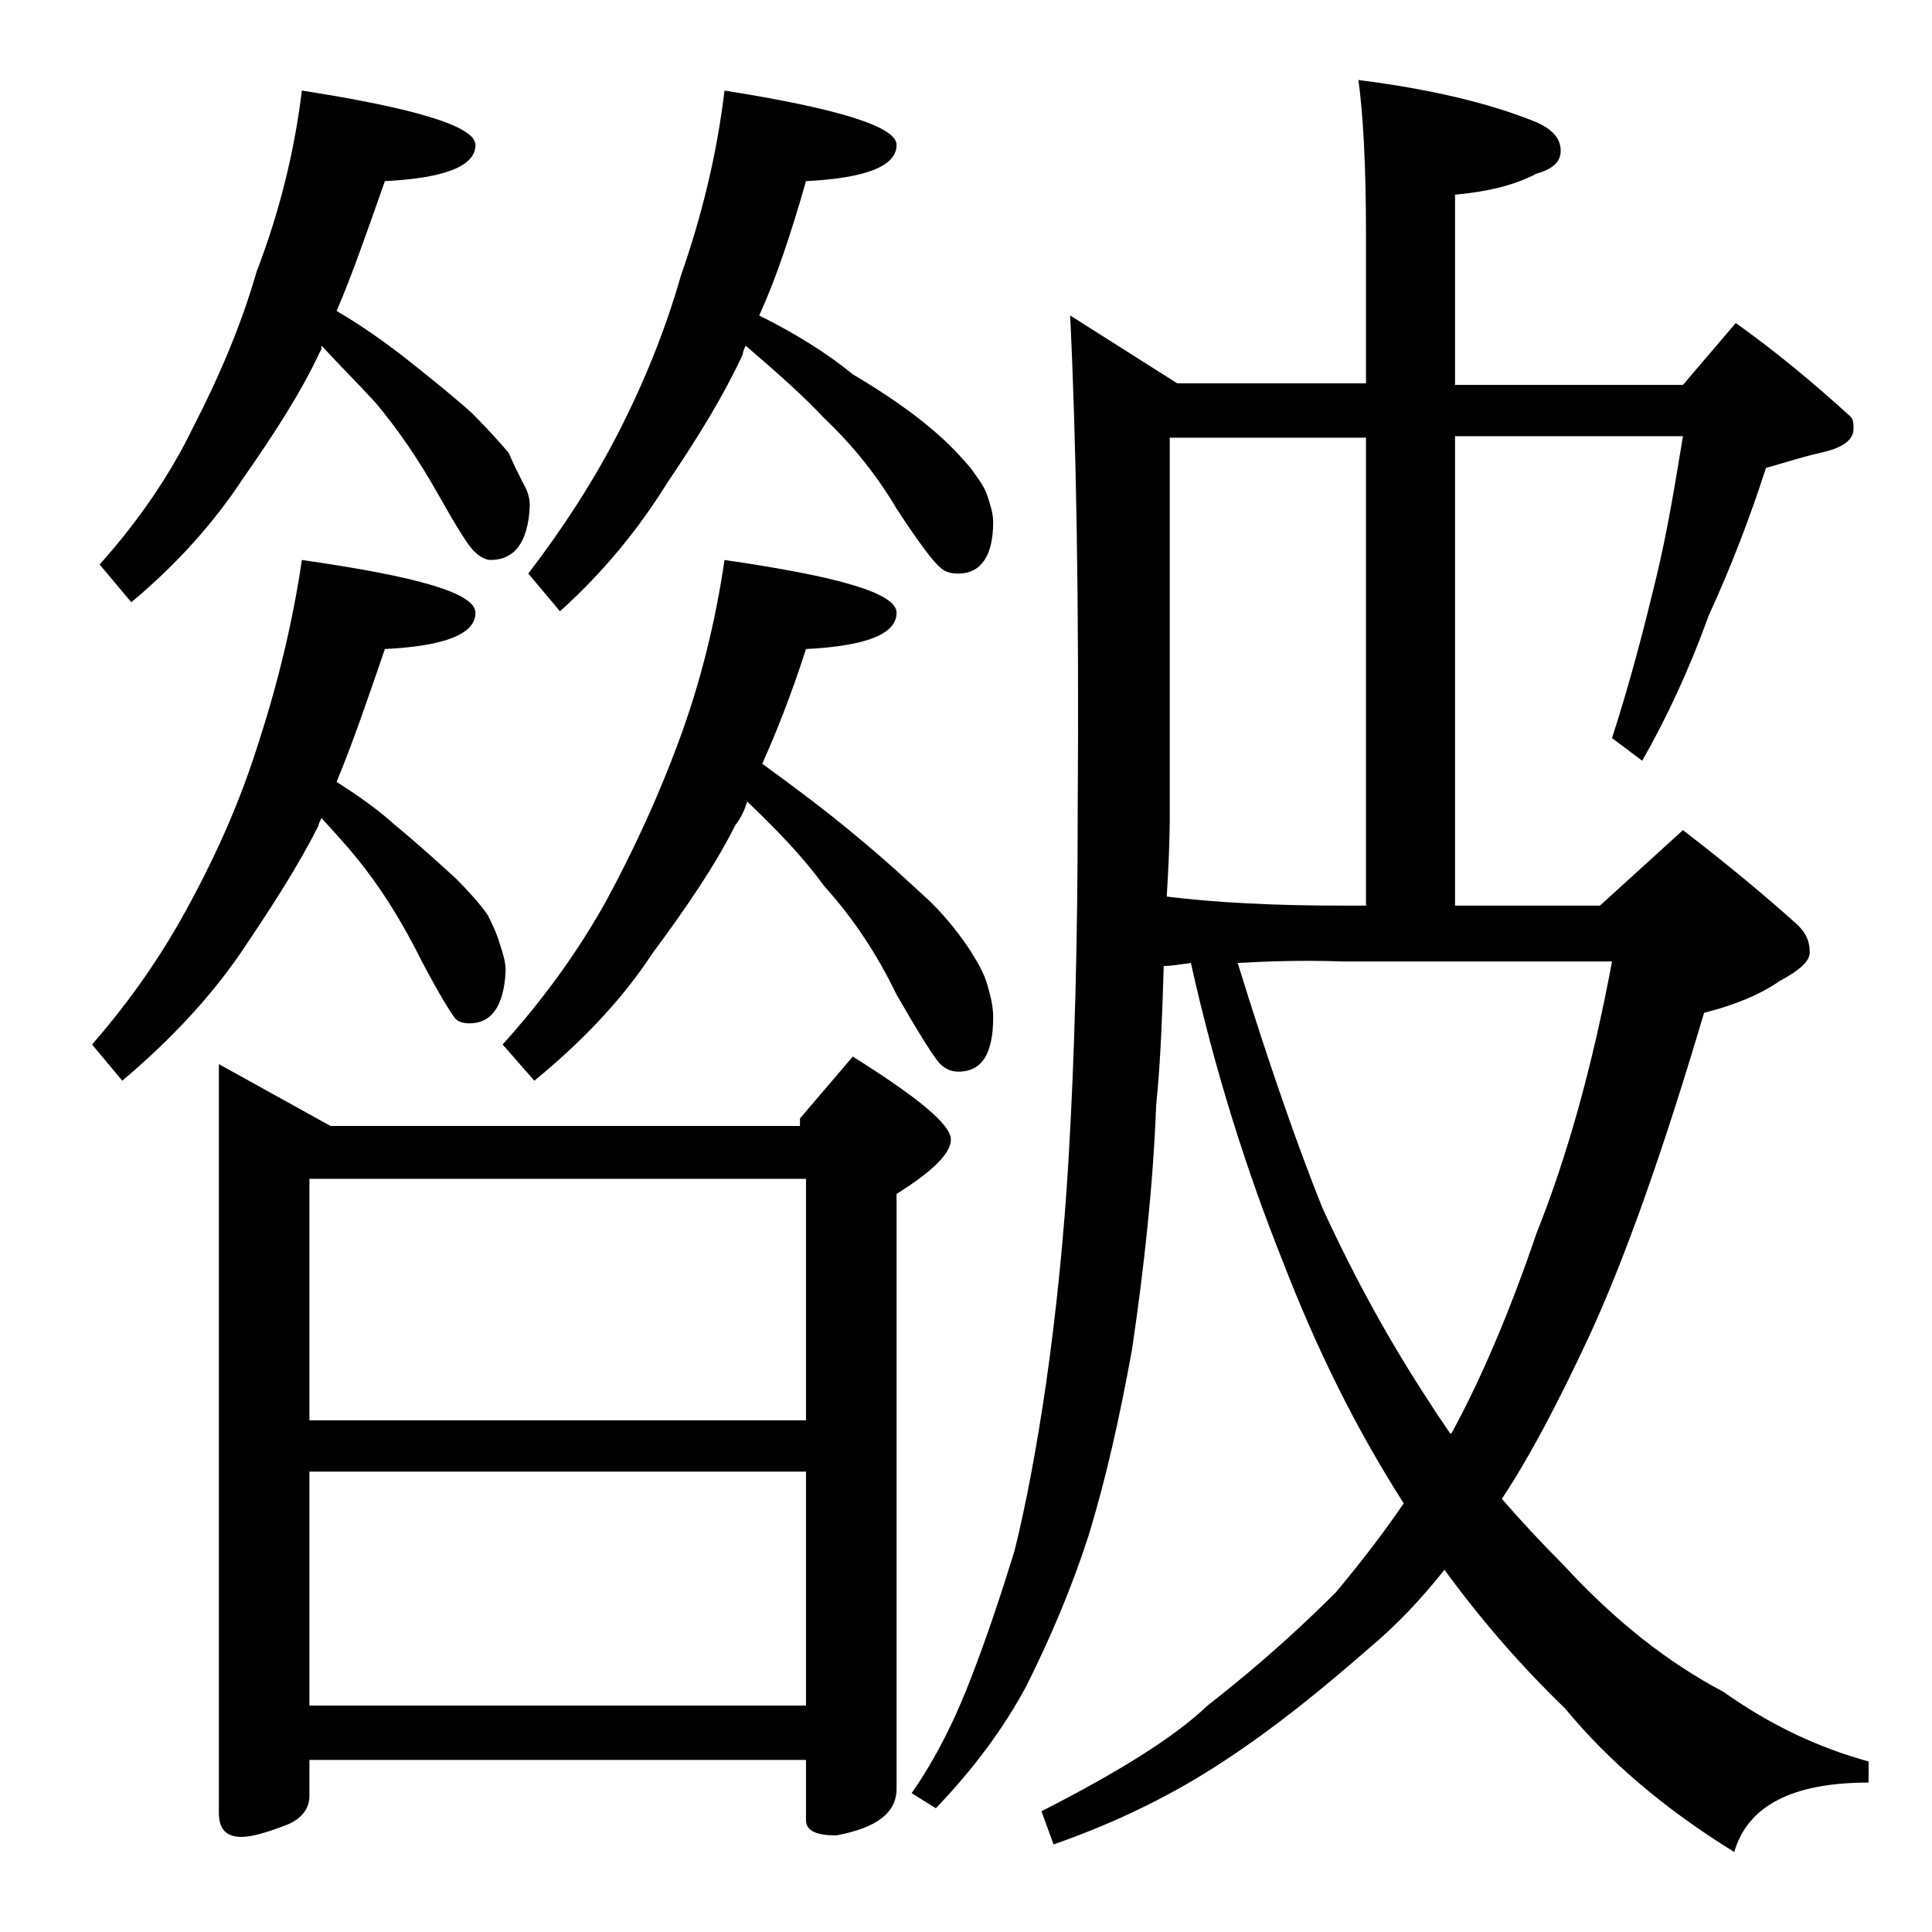 <?xml version="1.0" encoding="utf-8"?>
<!-- Generator: Adobe Illustrator 18.0.0, SVG Export Plug-In . SVG Version: 6.00 Build 0)  -->
<!DOCTYPE svg PUBLIC "-//W3C//DTD SVG 1.1//EN" "http://www.w3.org/Graphics/SVG/1.1/DTD/svg11.dtd">
<svg version="1.1" id="Layer_1" xmlns="http://www.w3.org/2000/svg" xmlns:xlink="http://www.w3.org/1999/xlink" x="0px" y="0px"
	 viewBox="0 0 128 128" enable-background="new 0 0 128 128" xml:space="preserve">
<path d="M20,37.1c7.7,1.1,11.5,2.2,11.5,3.5c0,1.4-2,2.2-6,2.4c-1.2,3.5-2.2,6.4-3.2,8.8c1.4,0.9,2.7,1.8,3.8,2.8
	c1.7,1.4,3,2.6,4.1,3.6c0.9,0.9,1.6,1.7,2.1,2.4c0.3,0.6,0.6,1.2,0.8,1.9c0.2,0.6,0.4,1.2,0.4,1.8c-0.1,2.3-0.9,3.5-2.4,3.5
	c-0.4,0-0.8-0.1-1-0.4c-0.3-0.4-1.1-1.7-2.2-3.8c-1.1-2.2-2.3-4.2-3.6-5.9c-0.9-1.2-1.9-2.3-3-3.5c-0.1,0.2-0.2,0.4-0.2,0.5
	c-1.3,2.6-3.1,5.4-5.2,8.5c-2,2.9-4.6,5.7-7.8,8.4l-2-2.4c2.7-3.1,4.8-6.2,6.5-9.4c1.9-3.5,3.4-7,4.5-10.5
	C18.4,45.3,19.4,41.2,20,37.1z M20,6c7.7,1.2,11.5,2.4,11.5,3.6c0,1.4-2,2.2-6,2.4c-1.2,3.4-2.2,6.3-3.2,8.6c1.7,1,3.1,2,4.4,3
	c1.9,1.5,3.5,2.8,4.6,3.8c1,1,1.8,1.9,2.4,2.6c0.3,0.7,0.6,1.3,0.9,1.9c0.3,0.5,0.5,1,0.5,1.6c-0.1,2.4-1,3.6-2.6,3.6
	c-0.3,0-0.7-0.2-1-0.5c-0.4-0.3-1.2-1.6-2.5-3.9s-2.6-4.2-4.1-6c-1.1-1.2-2.3-2.4-3.6-3.8c0,0.2,0,0.3-0.1,0.4
	c-1.2,2.6-3,5.4-5.1,8.4c-1.9,2.9-4.4,5.7-7.4,8.2l-2.1-2.5c2.6-2.9,4.7-6,6.2-9.1C14.5,25,16,21.5,17,18C18.5,14.1,19.5,10.1,20,6z
	 M14.5,70.5l7.4,4.1H53v-0.5l3.5-4.1c4.3,2.7,6.5,4.5,6.5,5.5c0,0.9-1.2,2.1-3.6,3.6v39.4c0,1.6-1.3,2.6-4,3.1c-1.3,0-2-0.3-2-1v-4
	H20.5v2.4c0,0.8-0.5,1.5-1.5,1.9c-1.3,0.5-2.3,0.8-3,0.8c-1,0-1.5-0.5-1.5-1.6V70.5z M20.5,94.1h32.9v-16H20.5V94.1z M20.5,113h32.9
	V97.5H20.5V113z M48,37.1c7.6,1.1,11.4,2.2,11.4,3.5c0,1.4-2,2.2-6,2.4c-1,3.1-2,5.6-2.9,7.6c2.2,1.6,4.2,3.1,6,4.6
	c2.2,1.8,3.9,3.4,5.2,4.6c1.2,1.2,2,2.3,2.6,3.2c0.5,0.8,0.9,1.5,1.1,2.2c0.2,0.7,0.4,1.4,0.4,2.2C65.8,69.9,65,71,63.5,71
	c-0.5,0-0.9-0.2-1.2-0.5c-0.4-0.4-1.4-2-2.9-4.6c-1.3-2.7-2.9-5.1-4.8-7.2c-1.3-1.8-3-3.6-5.1-5.6c-0.2,0.7-0.5,1.2-0.8,1.6
	c-1.3,2.6-3.2,5.4-5.5,8.5c-1.9,2.9-4.5,5.7-7.8,8.4l-2.1-2.4c2.8-3.1,5-6.2,6.8-9.4c1.9-3.5,3.5-7,4.8-10.5
	C46.4,45.3,47.4,41.2,48,37.1z M48,6c7.6,1.2,11.4,2.4,11.4,3.6c0,1.4-2,2.2-6,2.4c-1,3.5-2,6.5-3.1,8.9c2.4,1.2,4.5,2.5,6.2,3.9
	c2.2,1.3,3.9,2.5,5.2,3.6c1.2,1,2,1.9,2.6,2.6c0.5,0.7,0.9,1.2,1.1,1.8c0.2,0.6,0.4,1.2,0.4,1.8C65.8,36.8,65,38,63.5,38
	c-0.5,0-0.9-0.1-1.2-0.4c-0.4-0.3-1.4-1.6-2.9-3.9c-1.3-2.2-2.9-4.2-4.8-6c-1.3-1.4-3.1-3-5.2-4.8c-0.1,0.2-0.2,0.5-0.2,0.6
	c-1.2,2.6-2.9,5.4-5,8.5c-1.8,2.9-4.1,5.8-7.1,8.5L35,38c2.3-3,4.3-6.1,5.9-9.2c1.8-3.5,3.2-7,4.2-10.5C46.5,14.3,47.5,10.2,48,6z
	 M96.4,60h9.6l5.5-5c3,2.3,5.5,4.4,7.4,6.1c0.7,0.6,1,1.2,1,2c0,0.6-0.7,1.2-2,1.9c-1.3,0.9-3,1.6-5,2.1c-2.7,9.1-5.2,16.2-7.6,21.4
	c-2.1,4.5-4,8.1-5.8,10.8c1.3,1.5,2.7,3,4.1,4.4c3.5,3.8,7,6.5,10.6,8.4c3.1,2.2,6.3,3.7,9.6,4.6v1.4c-5,0-8,1.5-8.9,4.6
	c-4.7-2.9-8.4-6.1-11.2-9.5c-2.9-2.8-5.6-5.9-8-9.2c-1.5,1.9-3.2,3.7-5,5.2c-3.2,2.8-6.3,5.3-9.5,7.4c-3.3,2.2-7.1,4.1-11.4,5.6
	L69,120c5.1-2.6,8.8-4.9,11-7c2.3-1.8,5.2-4.2,8.5-7.5c1.5-1.8,3-3.7,4.5-5.9c-3.2-5-5.8-10.3-8-16c-2.4-6-4.5-12.6-6.1-19.8
	c-0.8,0.1-1.3,0.2-1.8,0.2c-0.1,3.2-0.2,6.3-0.5,9.2c-0.2,5.3-0.8,10.8-1.6,16.2c-0.8,4.4-1.7,8.5-2.9,12.4
	c-1.1,3.4-2.5,6.7-4.1,9.9c-1.5,2.8-3.5,5.5-6,8.1l-1.6-1c1.6-2.3,2.9-4.9,4-7.8c1-2.6,1.9-5.3,2.8-8.2c0.8-3.2,1.5-7,2.1-11.1
	c0.7-4.9,1.2-9.9,1.5-15c0.4-6.8,0.6-14.5,0.6-22.9c0.1-13.8-0.1-24.7-0.5-32.9l7.1,4.5h12.5v-10c0-4.5-0.2-7.9-0.5-10.1
	c4.7,0.6,8.6,1.5,11.8,2.8c1.1,0.5,1.6,1.1,1.6,1.9c0,0.7-0.5,1.2-1.6,1.5c-1.5,0.8-3.3,1.2-5.4,1.4v12.6h15.1l3.5-4.1
	c2.8,2,5.3,4.1,7.6,6.2c0.2,0.2,0.2,0.5,0.2,0.8c0,0.8-0.8,1.3-2.2,1.6c-1.3,0.3-2.5,0.7-3.6,1c-1,3.1-2.2,6.3-3.8,9.8
	c-1.3,3.6-2.8,6.8-4.4,9.6l-2-1.5c1.2-3.7,2.1-7.2,2.9-10.5c0.8-3.3,1.3-6.5,1.8-9.5H96.4V60z M77.5,29v25c0,1.9-0.1,3.7-0.2,5.4
	C80.5,59.8,84.4,60,89,60h1.5V29H77.5z M82,63.8c2.1,6.8,4,12.2,5.6,16.2c2.2,4.8,4.6,9.1,7.1,12.9c0.5,0.8,1,1.5,1.4,2.1l0.1-0.1
	c1.9-3.5,3.8-7.9,5.6-13.2c2-5,3.7-11,5-18H89C86.1,63.6,83.8,63.7,82,63.8z"/>
</svg>

